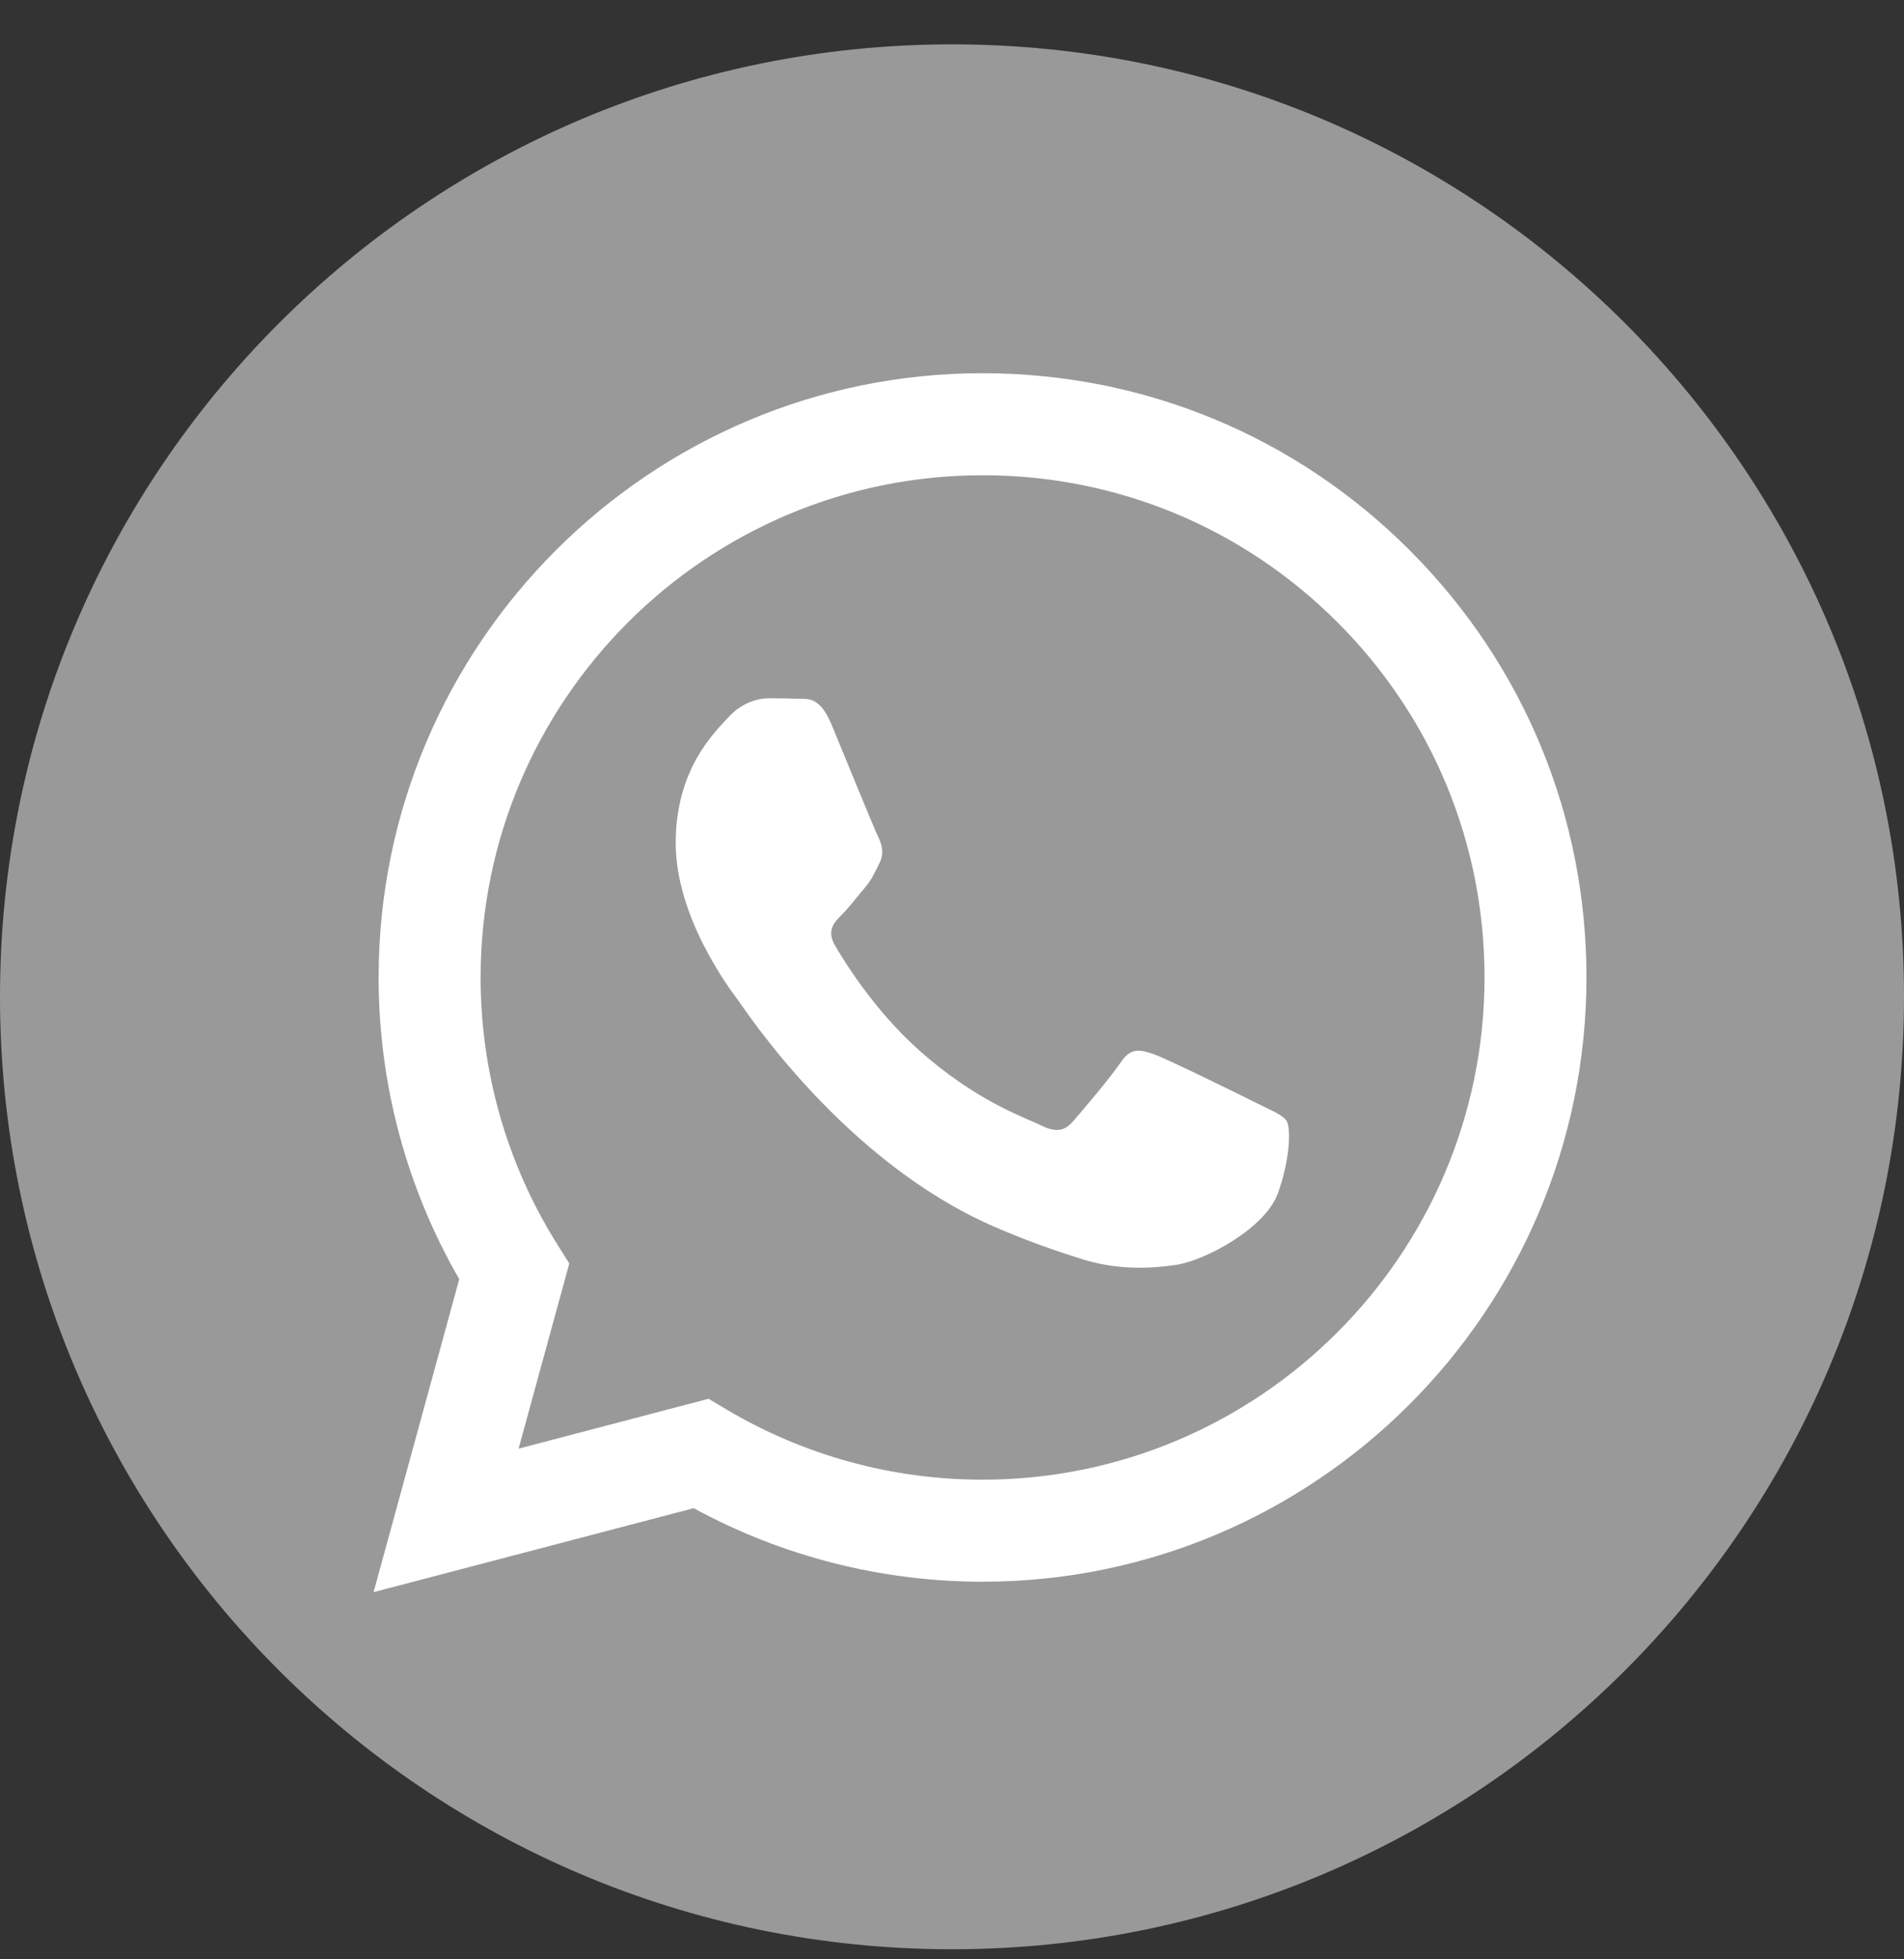 <svg width="35" height="36" viewBox="0 0 35 36" fill="none" xmlns="http://www.w3.org/2000/svg">
<rect x="0" y="0" width="35" height="36" fill="#333333" stroke="none"/>
<path d="M35 18.315C35 27.98 27.165 35.815 17.5 35.815C7.835 35.815 0 27.98 0 18.315C0 8.65 7.835 0.815 17.5 0.815C27.165 0.815 35 8.65 35 18.315Z" fill="#999999"/>
<path fill-rule="evenodd" clip-rule="evenodd" d="M23.123 20.279C22.846 20.14 21.482 19.469 21.228 19.377C20.974 19.284 20.789 19.238 20.604 19.515C20.419 19.793 19.887 20.418 19.725 20.603C19.564 20.788 19.402 20.811 19.124 20.672C18.847 20.533 17.953 20.241 16.894 19.296C16.069 18.561 15.512 17.652 15.351 17.375C15.189 17.097 15.333 16.947 15.472 16.809C15.597 16.685 15.75 16.485 15.888 16.323C16.027 16.161 16.073 16.045 16.166 15.86C16.258 15.675 16.212 15.513 16.142 15.375C16.073 15.236 15.518 13.871 15.287 13.316C15.062 12.775 14.834 12.848 14.663 12.839C14.502 12.832 14.316 12.83 14.132 12.83C13.947 12.83 13.646 12.899 13.392 13.177C13.138 13.454 12.421 14.125 12.421 15.49C12.421 16.855 13.415 18.174 13.554 18.359C13.692 18.544 15.51 21.345 18.292 22.546C18.954 22.832 19.471 23.002 19.874 23.13C20.538 23.341 21.143 23.311 21.621 23.24C22.154 23.16 23.262 22.569 23.493 21.921C23.724 21.273 23.724 20.718 23.655 20.603C23.585 20.487 23.401 20.418 23.123 20.279ZM18.062 27.187H18.058C16.402 27.187 14.779 26.742 13.362 25.901L13.025 25.701L9.533 26.617L10.465 23.214L10.245 22.865C9.322 21.396 8.834 19.698 8.835 17.956C8.837 12.87 12.976 8.732 18.066 8.732C20.53 8.733 22.847 9.694 24.589 11.437C26.331 13.181 27.29 15.498 27.289 17.963C27.287 23.049 23.148 27.187 18.062 27.187ZM25.915 10.112C23.819 8.014 21.032 6.859 18.062 6.857C11.943 6.857 6.963 11.836 6.96 17.955C6.959 19.911 7.471 21.82 8.442 23.503L6.867 29.254L12.752 27.711C14.374 28.595 16.2 29.061 18.057 29.062H18.062C18.062 29.062 18.062 29.062 18.062 29.062C24.18 29.062 29.161 24.083 29.163 17.964C29.165 14.998 28.011 12.21 25.915 10.112Z" fill="white"/>
</svg>

